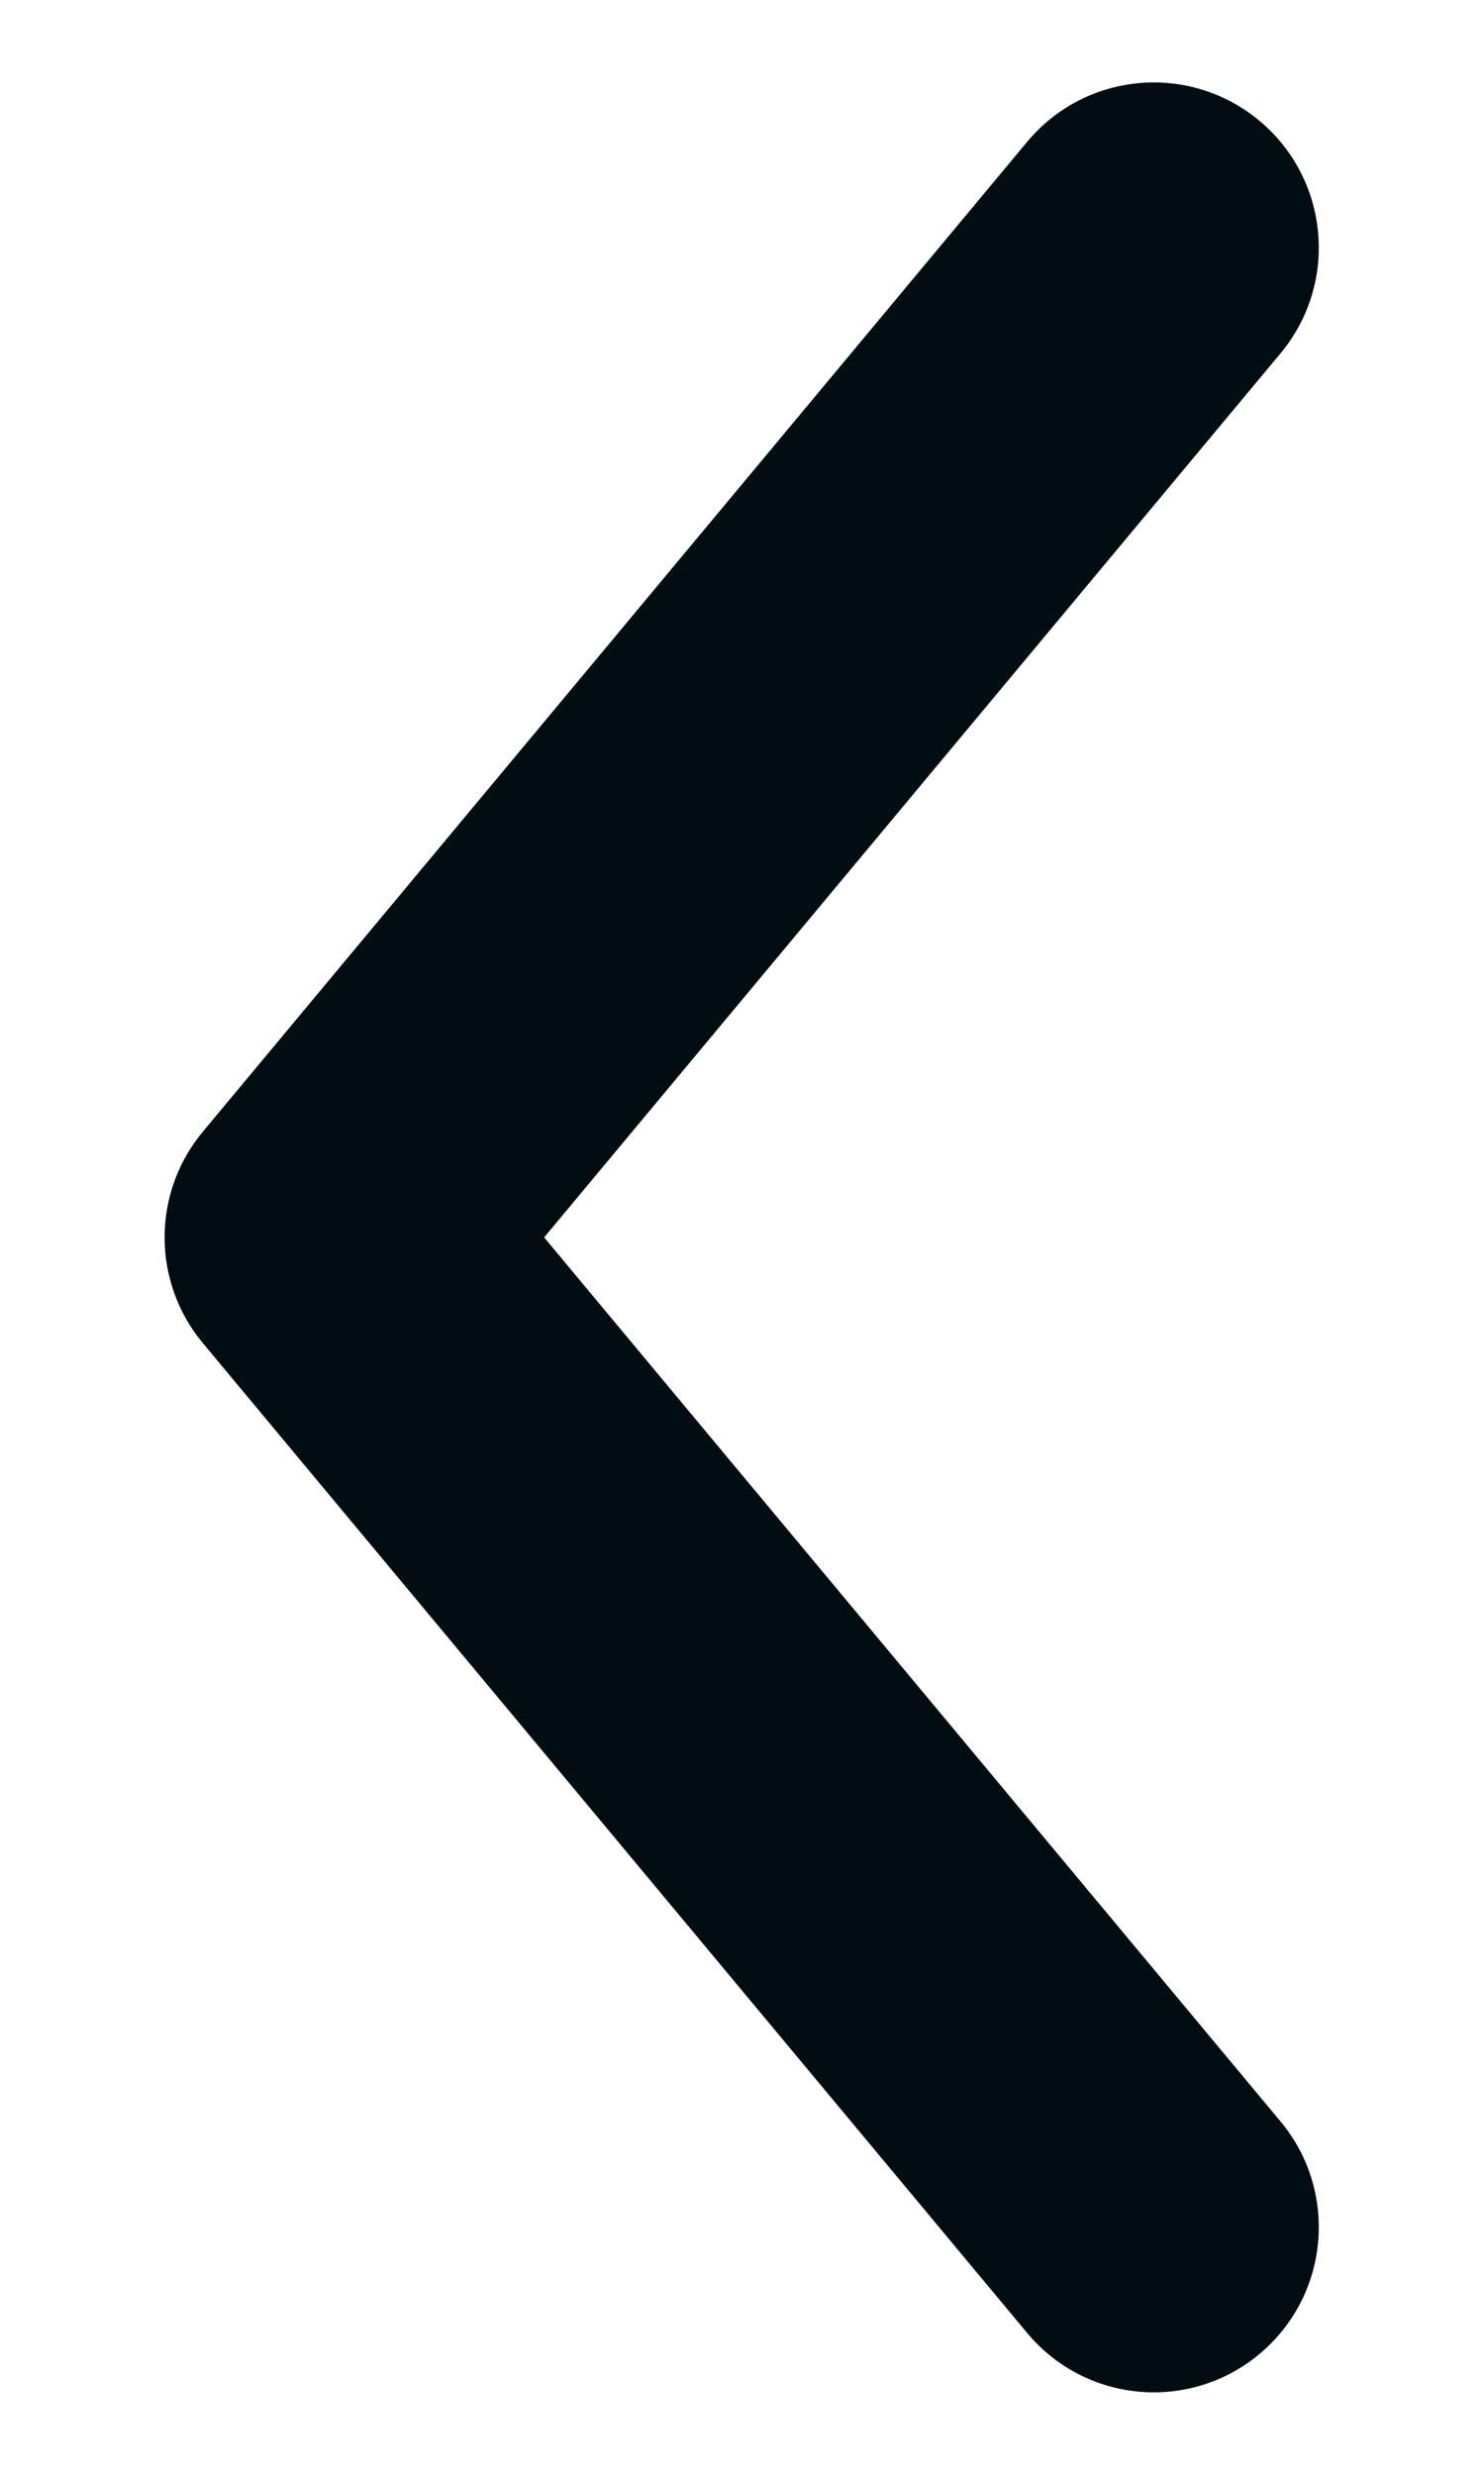 <svg width="6" height="10" viewBox="0 0 6 10" fill="none" xmlns="http://www.w3.org/2000/svg">
<path d="M2.2 5L5.178 8.573C5.413 8.856 5.375 9.276 5.092 9.512C4.809 9.748 4.389 9.71 4.153 9.427L0.82 5.427C0.614 5.18 0.614 4.82 0.82 4.573L4.153 0.573C4.389 0.29 4.809 0.252 5.092 0.488C5.375 0.724 5.413 1.144 5.178 1.427L2.2 5Z" fill="#010D13"/>
</svg>
